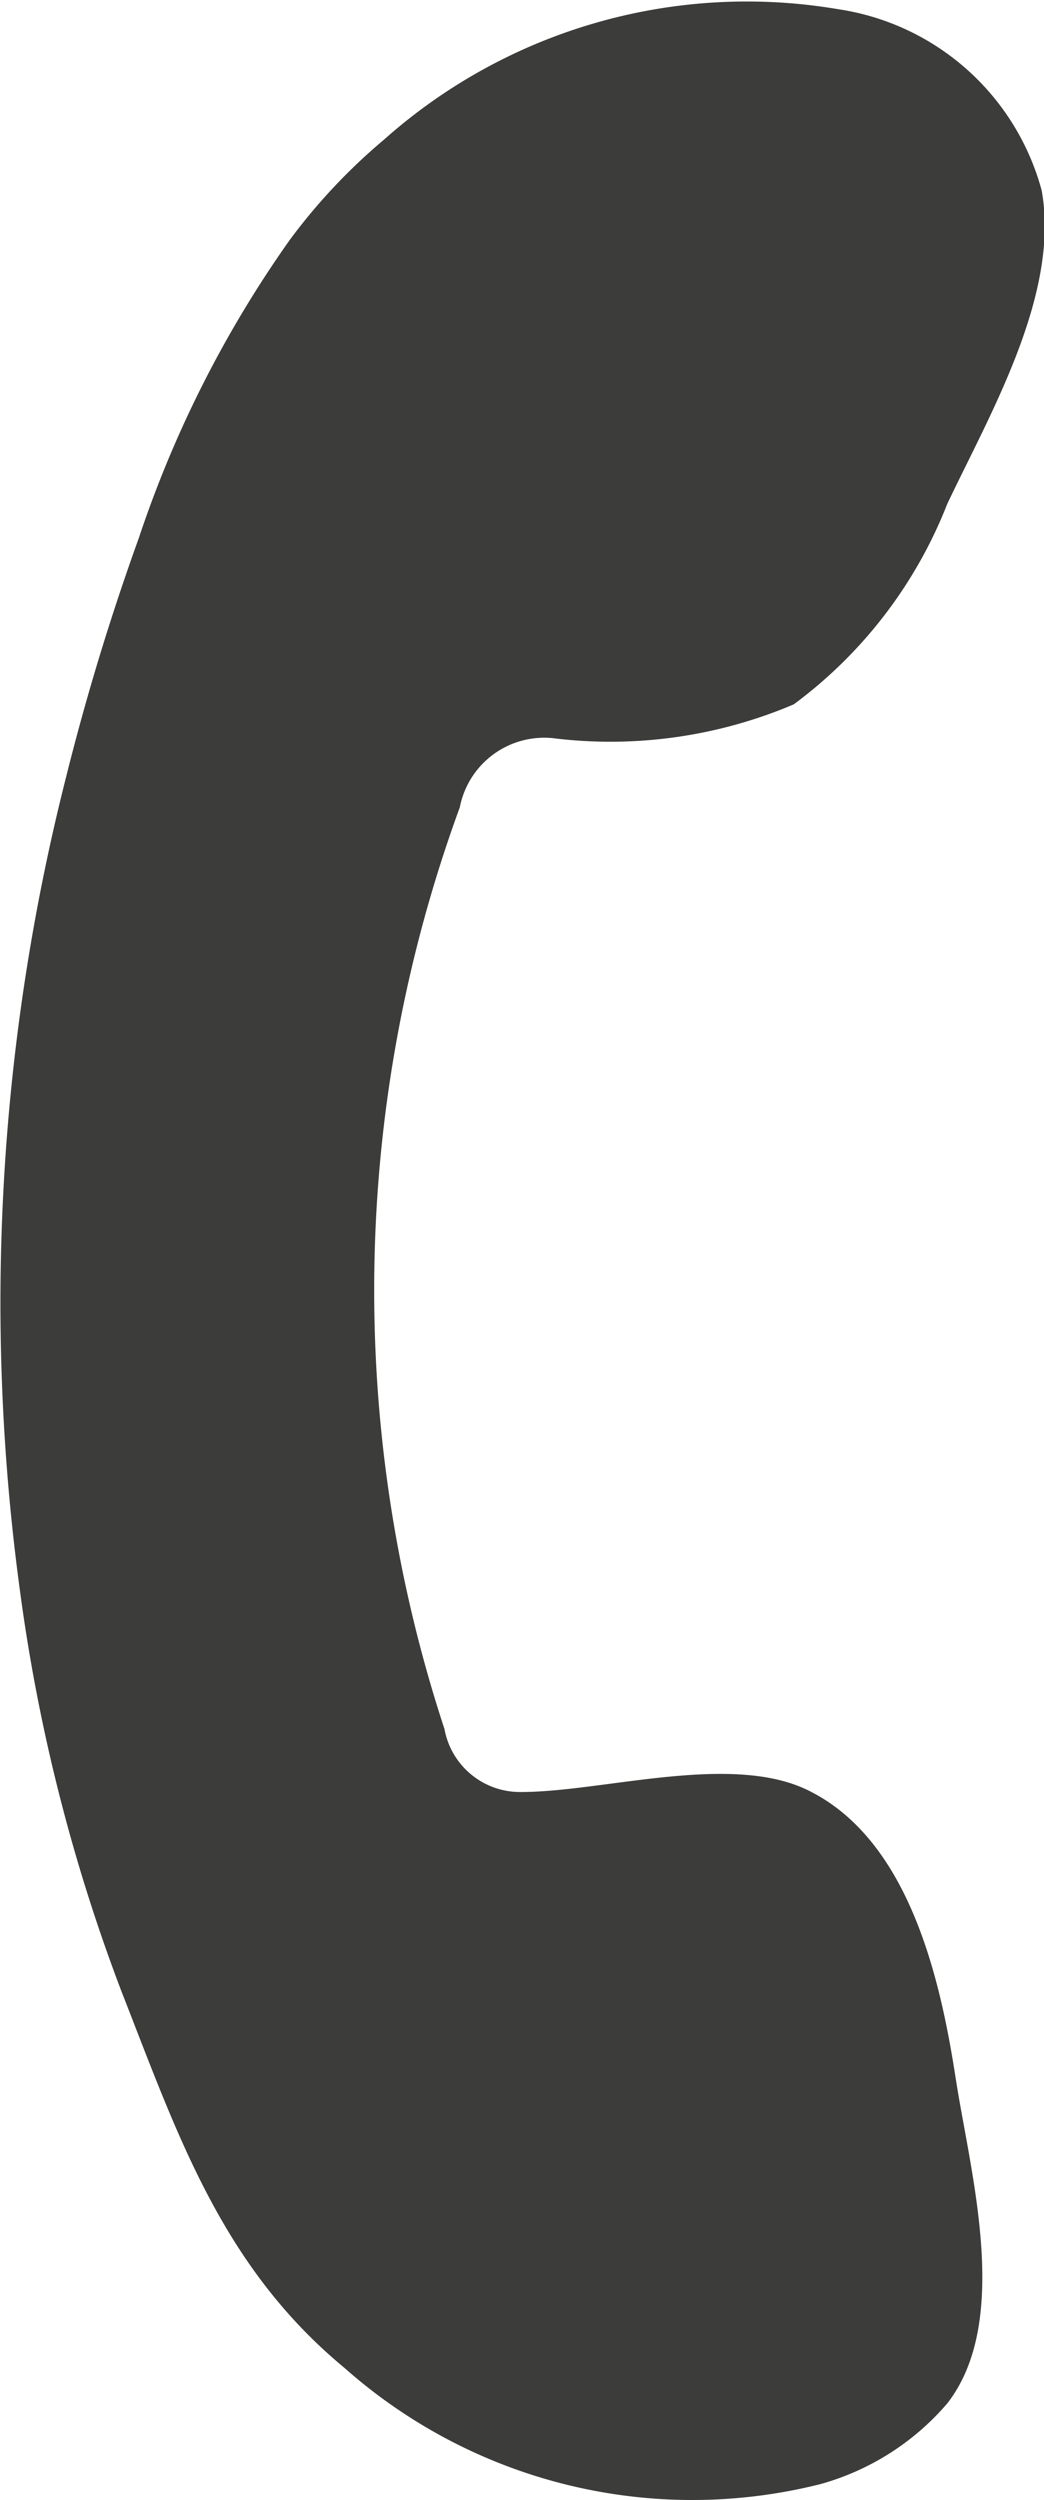 <svg xmlns="http://www.w3.org/2000/svg" viewBox="0 0 13.6 32.55"><defs><style>.cls-1{fill:#3c3c3b;fill-rule:evenodd;}</style></defs><title>aRisorsa 3logo</title><g id="Livello_2" data-name="Livello 2"><g id="Livello_1-2" data-name="Livello 1"><path class="cls-1" d="M10.57,23.33c-1-.53-2.7,0-3.78,0a1,1,0,0,1-1-.82,18.28,18.28,0,0,1,.2-12A1.12,1.12,0,0,1,7.2,9.61a6.1,6.1,0,0,0,3.14-.44,5.94,5.94,0,0,0,2-2.61c.56-1.18,1.47-2.73,1.23-4.08A3.24,3.24,0,0,0,10.92.12,7.11,7.11,0,0,0,5,1.82,7.62,7.62,0,0,0,3.77,3.13,14.81,14.81,0,0,0,1.81,7a32,32,0,0,0-.95,3.12,27.81,27.81,0,0,0-.6,10.59,23.29,23.29,0,0,0,1.32,5.21c.73,1.86,1.3,3.58,2.91,4.91a6.83,6.83,0,0,0,6.2,1.51,3.36,3.36,0,0,0,1.65-1.05c.84-1.08.3-3,.11-4.23S11.87,24,10.57,23.33Z"/></g></g></svg>